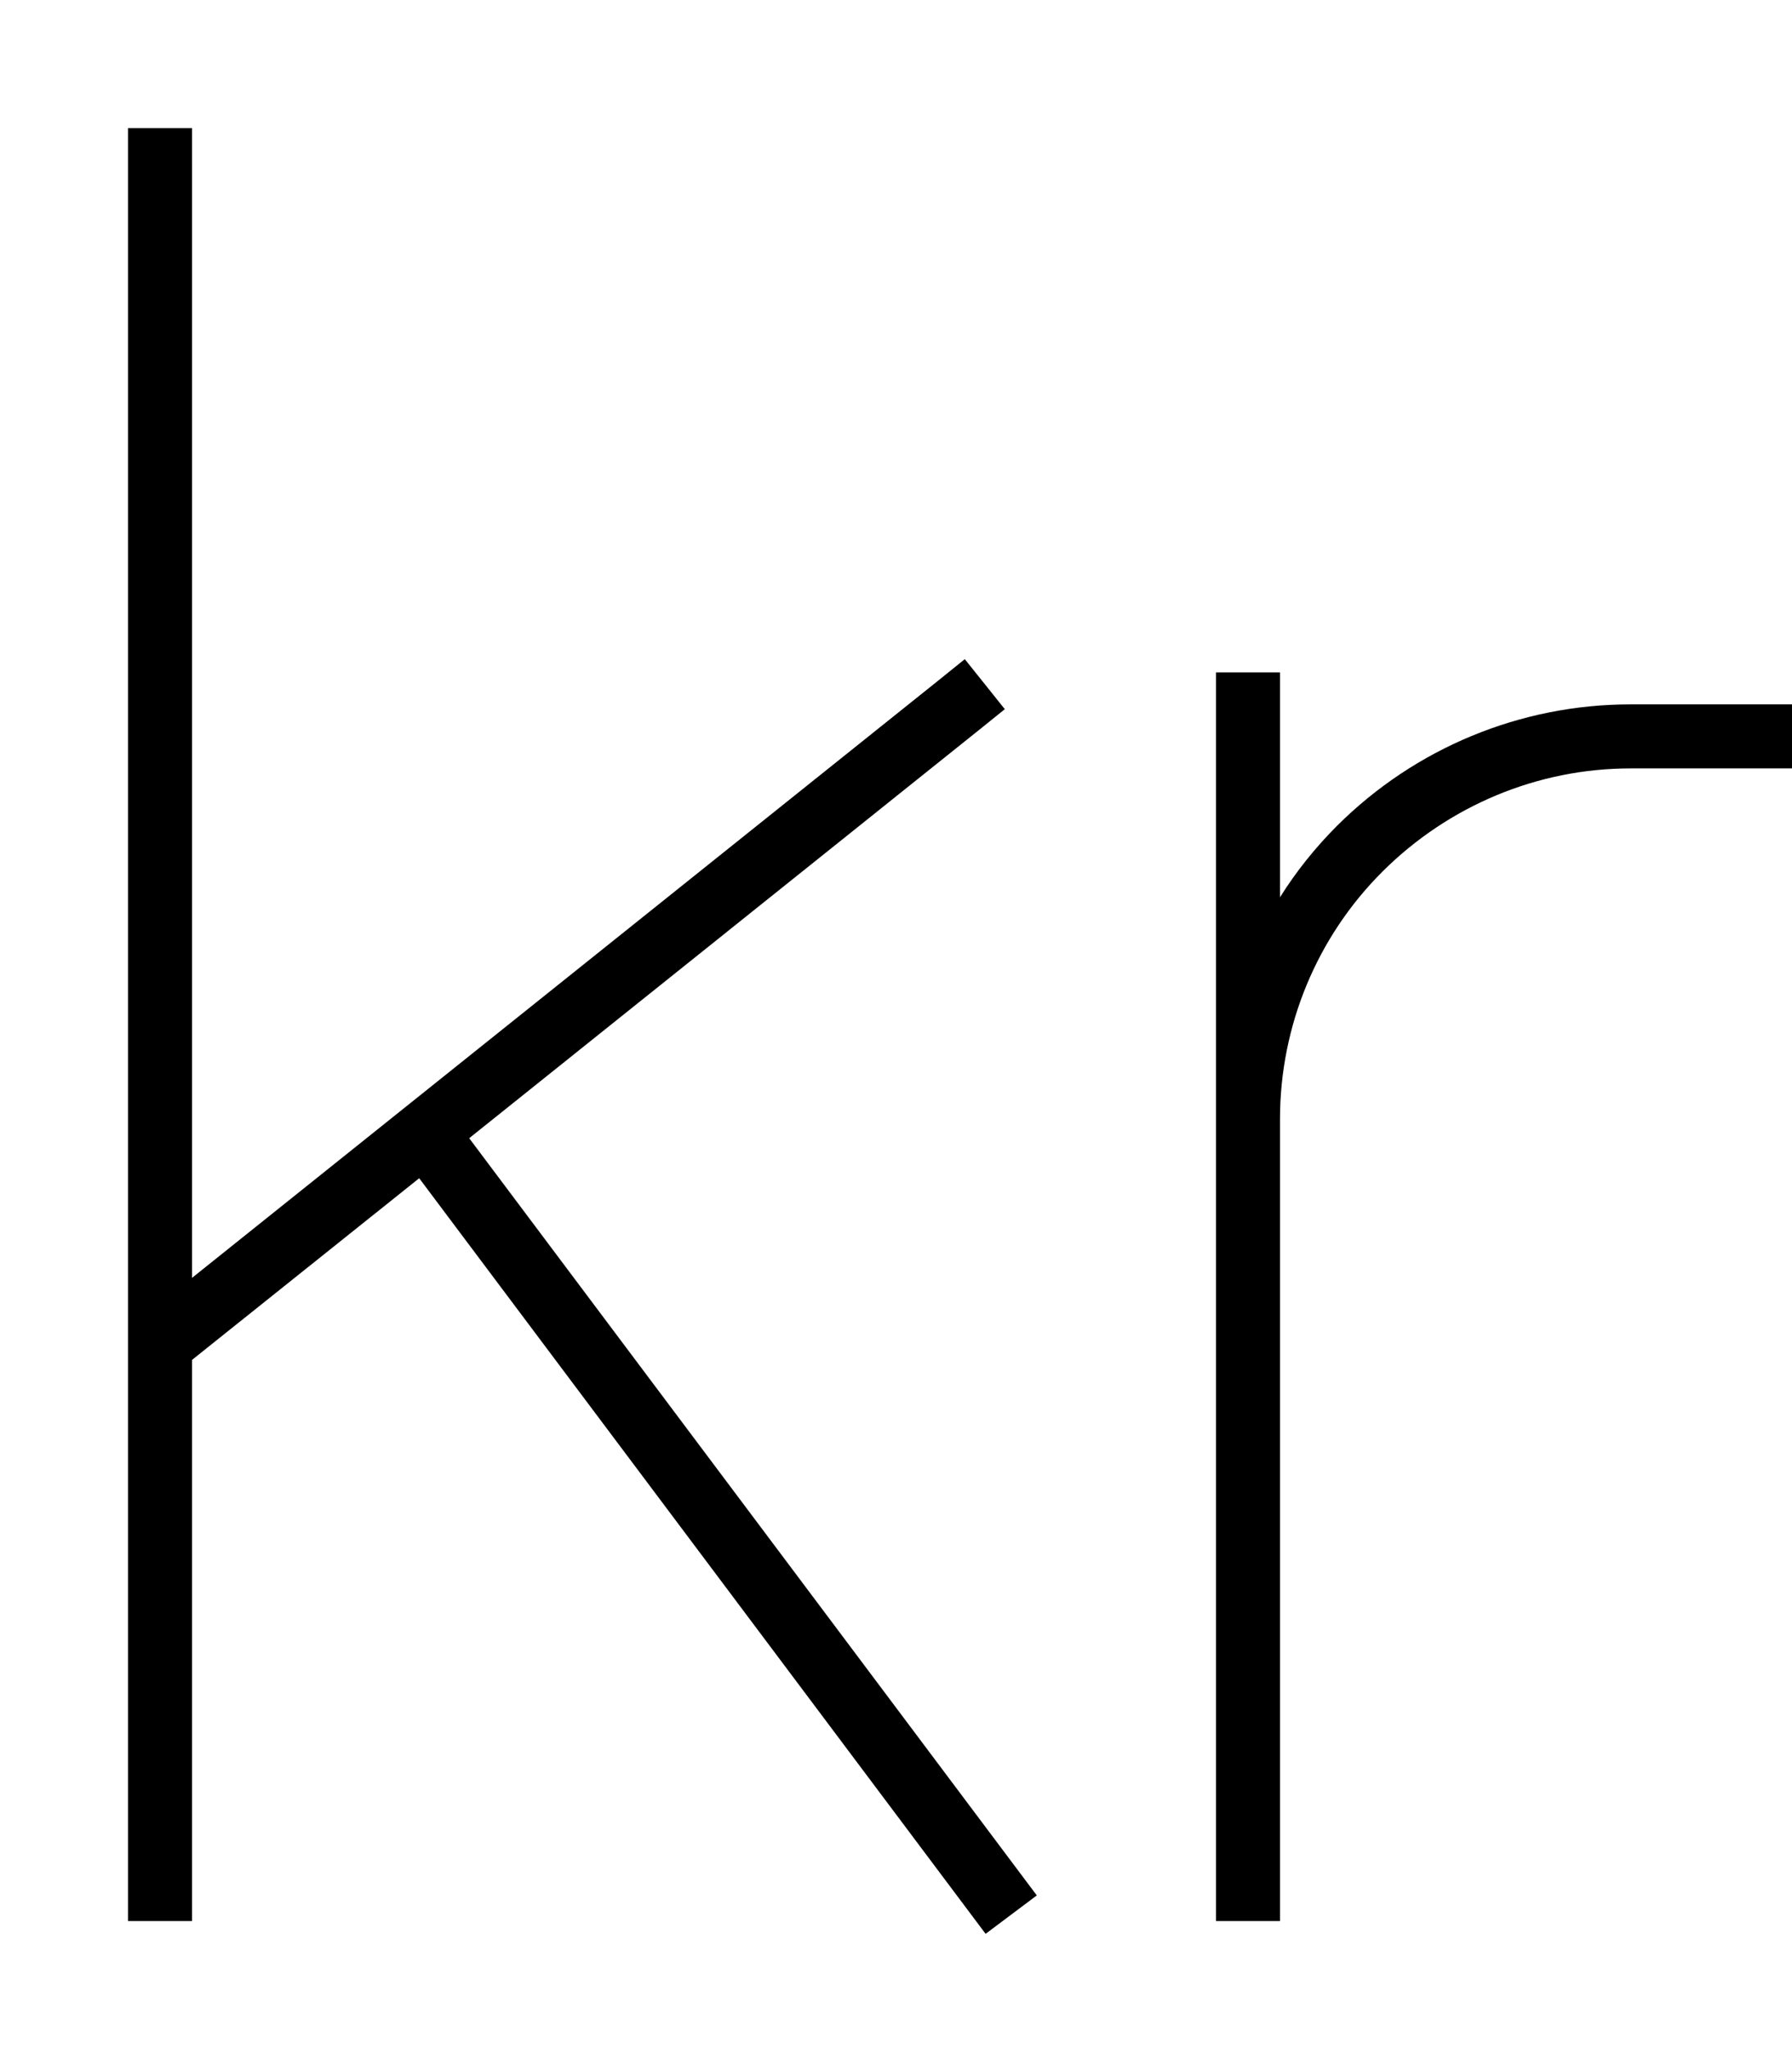 <svg xmlns="http://www.w3.org/2000/svg" viewBox="0 0 448 512"><!--! Font Awesome Pro 7.0.0 by @fontawesome - https://fontawesome.com License - https://fontawesome.com/license (Commercial License) Copyright 2025 Fonticons, Inc. --><path fill="currentColor" d="M48 40l0-8-16 0 0 448 16 0 0-140.2 56.8-45.4 136.8 182.4 4.8 6.4 12.8-9.6-4.8-6.4-137.1-182.8 127.7-102.2 6.2-5-10-12.5-6.2 5-187 149.6 0-279.4zM320 168l-16 0 0 312 16 0 0-200.4c0-23.2 9.2-45.5 25.7-61.9S384.4 192 407.6 192l40.4 0 0-16-40.4 0c-27.5 0-53.8 10.9-73.3 30.3-5.5 5.5-10.3 11.5-14.3 17.9l0-56.3z"/></svg>